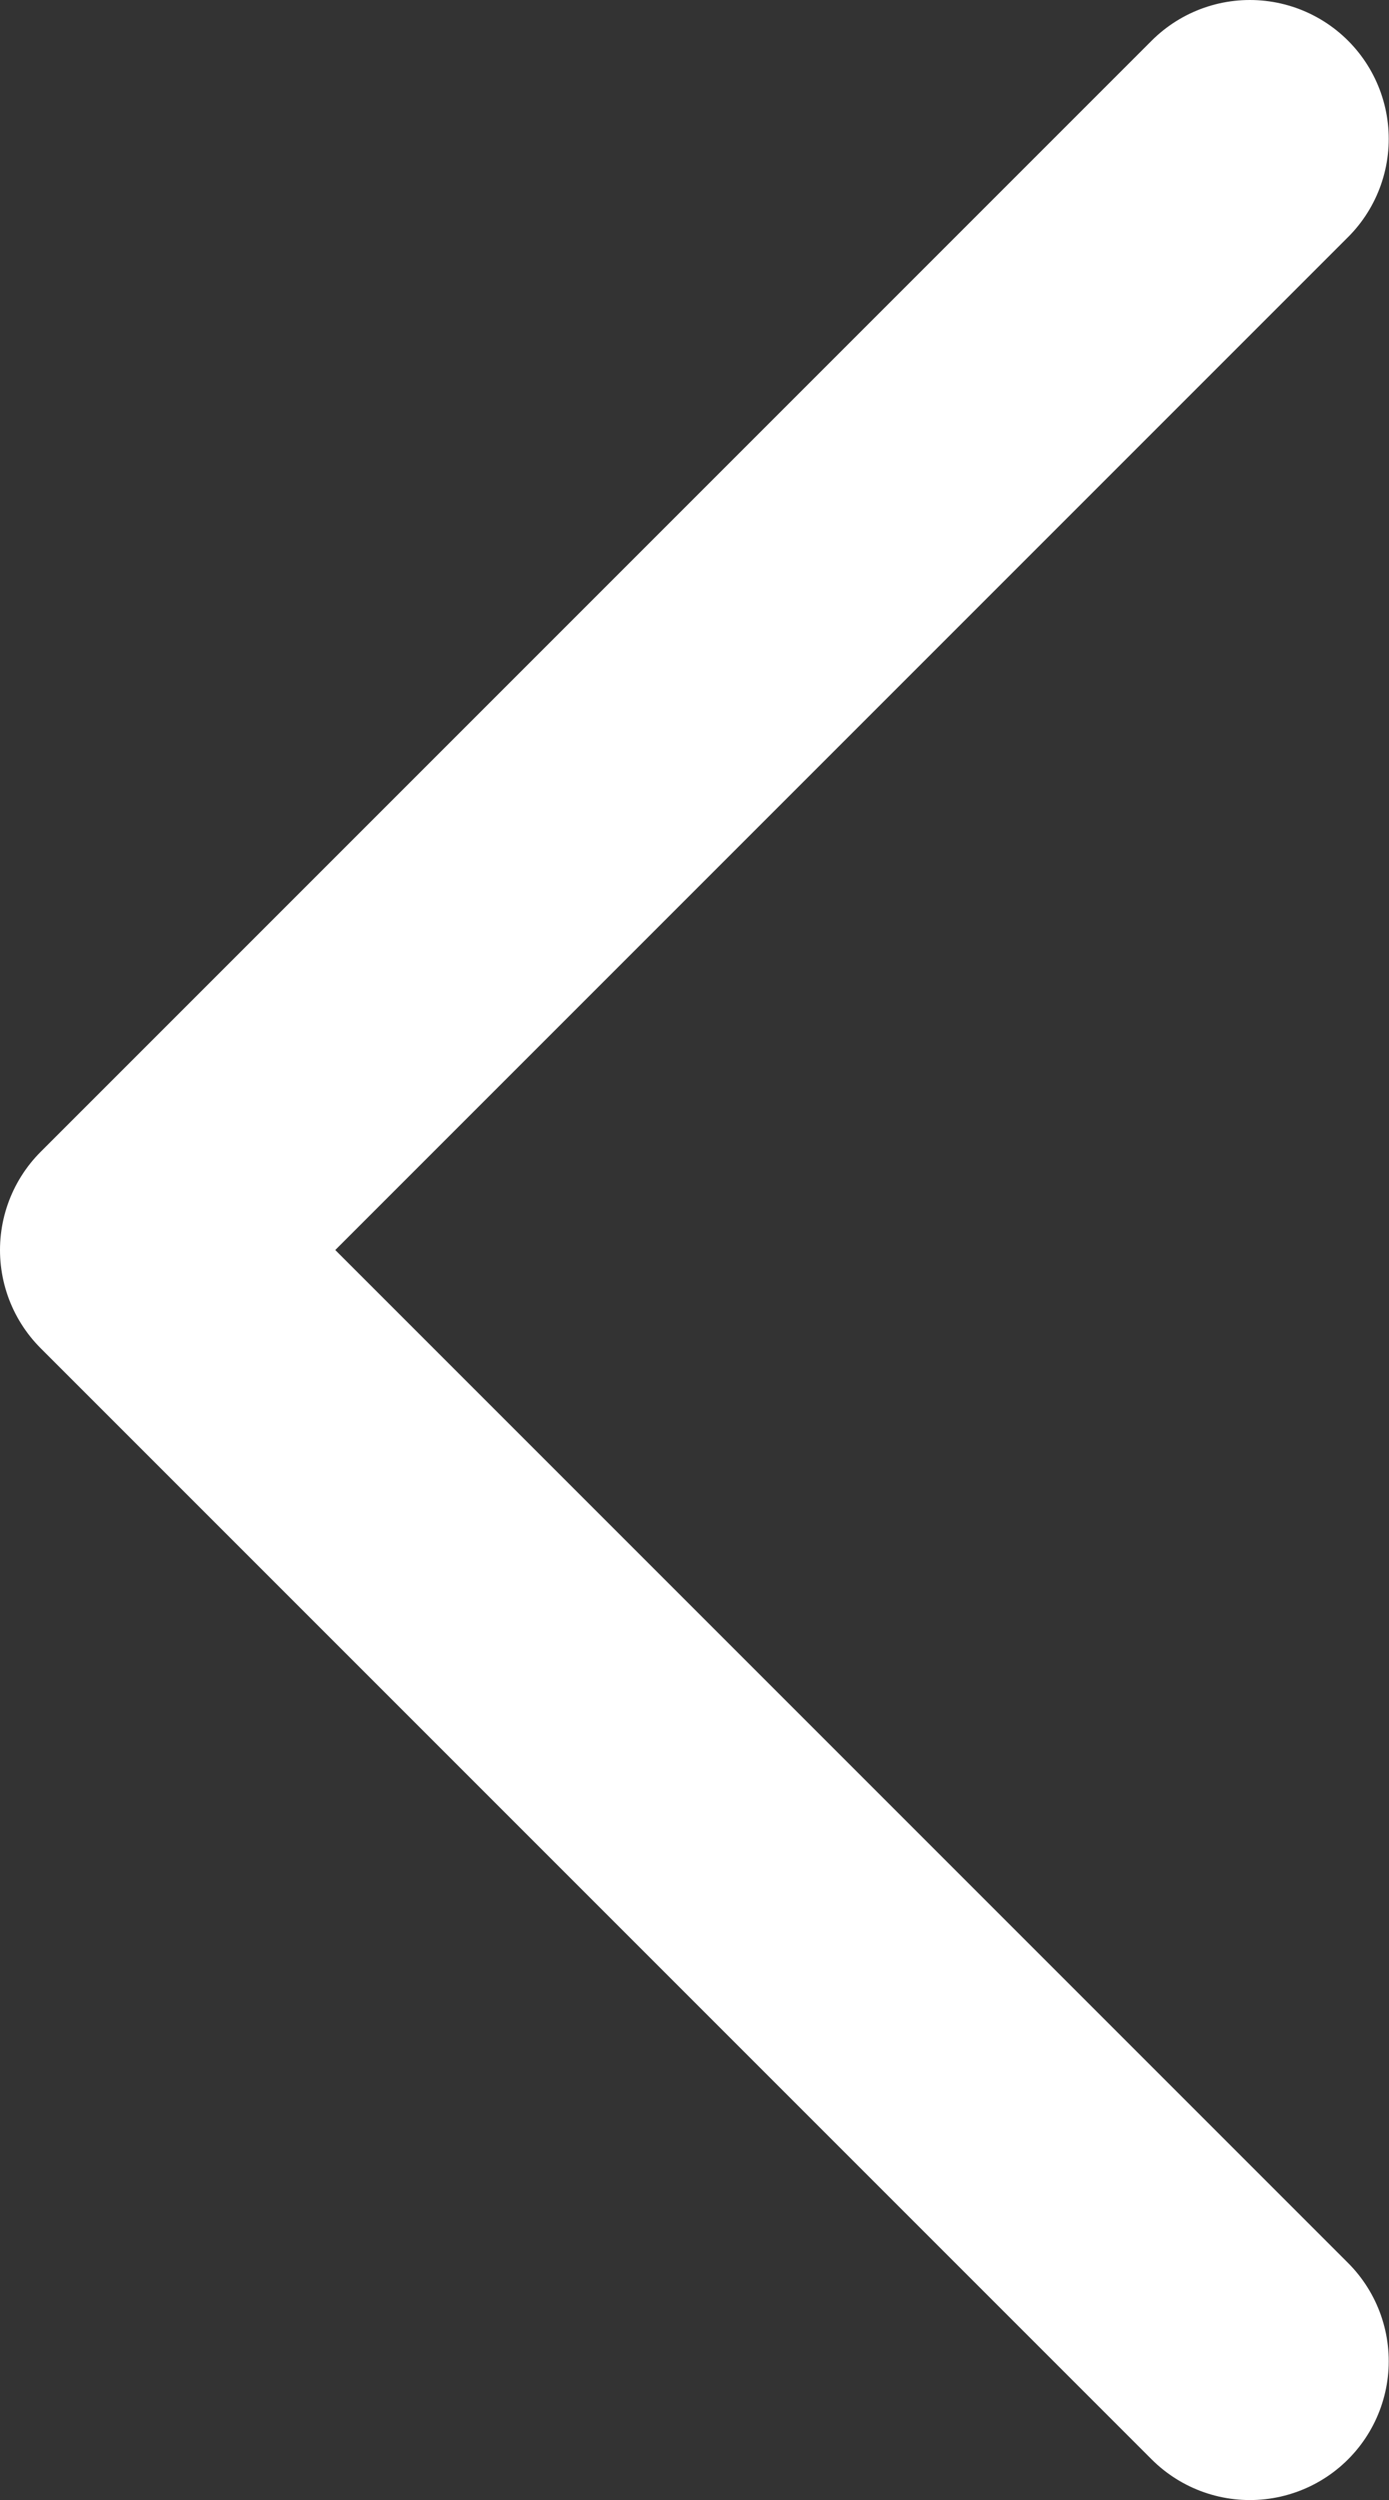 <svg xmlns="http://www.w3.org/2000/svg" width="5.001" height="9" viewBox="0 0 5.001 9"><rect x="0" y="0" width="5.001" height="9" fill="#333333" stroke="none"/><defs><style>.a{fill:#fff;stroke:#fff;stroke-linecap:round;stroke-linejoin:round;}</style></defs><path class="a" d="M0,4,4,8ZM4,0,0,4Z" transform="translate(0.5 0.5)"/></svg>